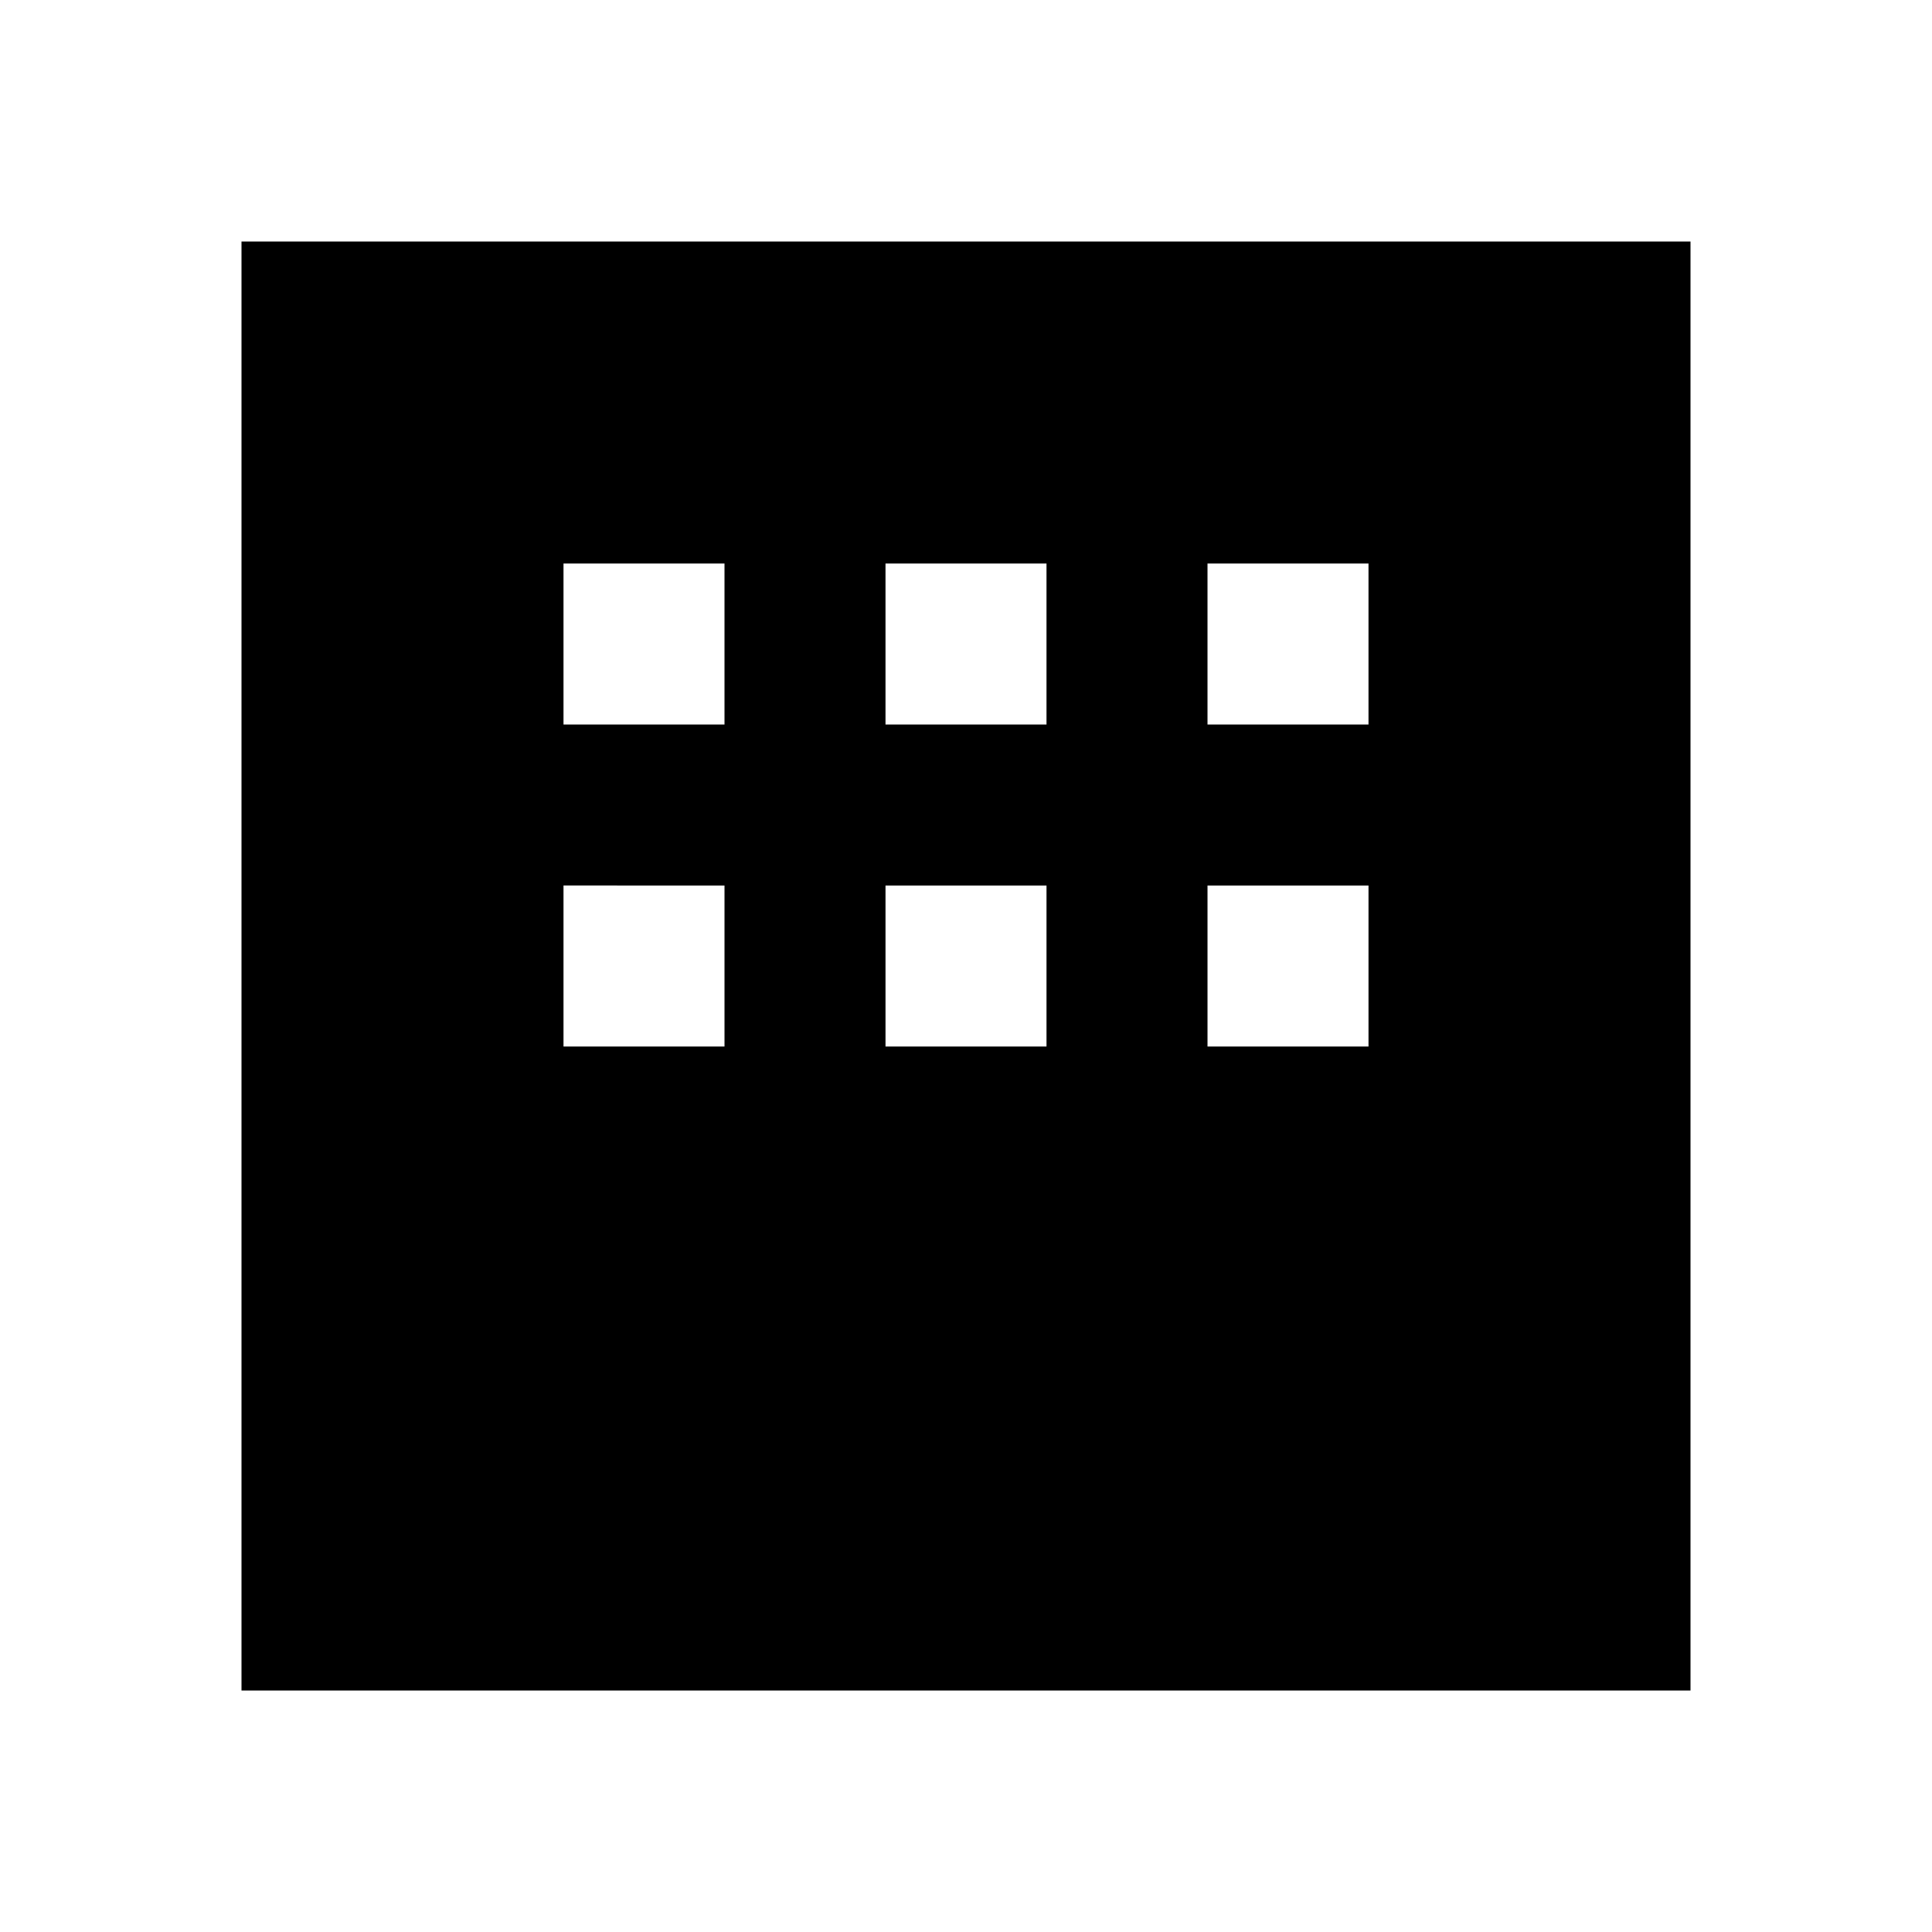 <?xml version="1.0" encoding="utf-8"?>
<!-- Generator: www.svgicons.com -->
<svg xmlns="http://www.w3.org/2000/svg" width="800" height="800" viewBox="0 0 24 24">
<path fill="currentColor" d="M3 21V3h18v18zM7 9h2V7H7zm4 0h2V7h-2zm4 0h2V7h-2zm-8 4h2v-2H7zm4 0h2v-2h-2zm4 0h2v-2h-2z"/>
</svg>